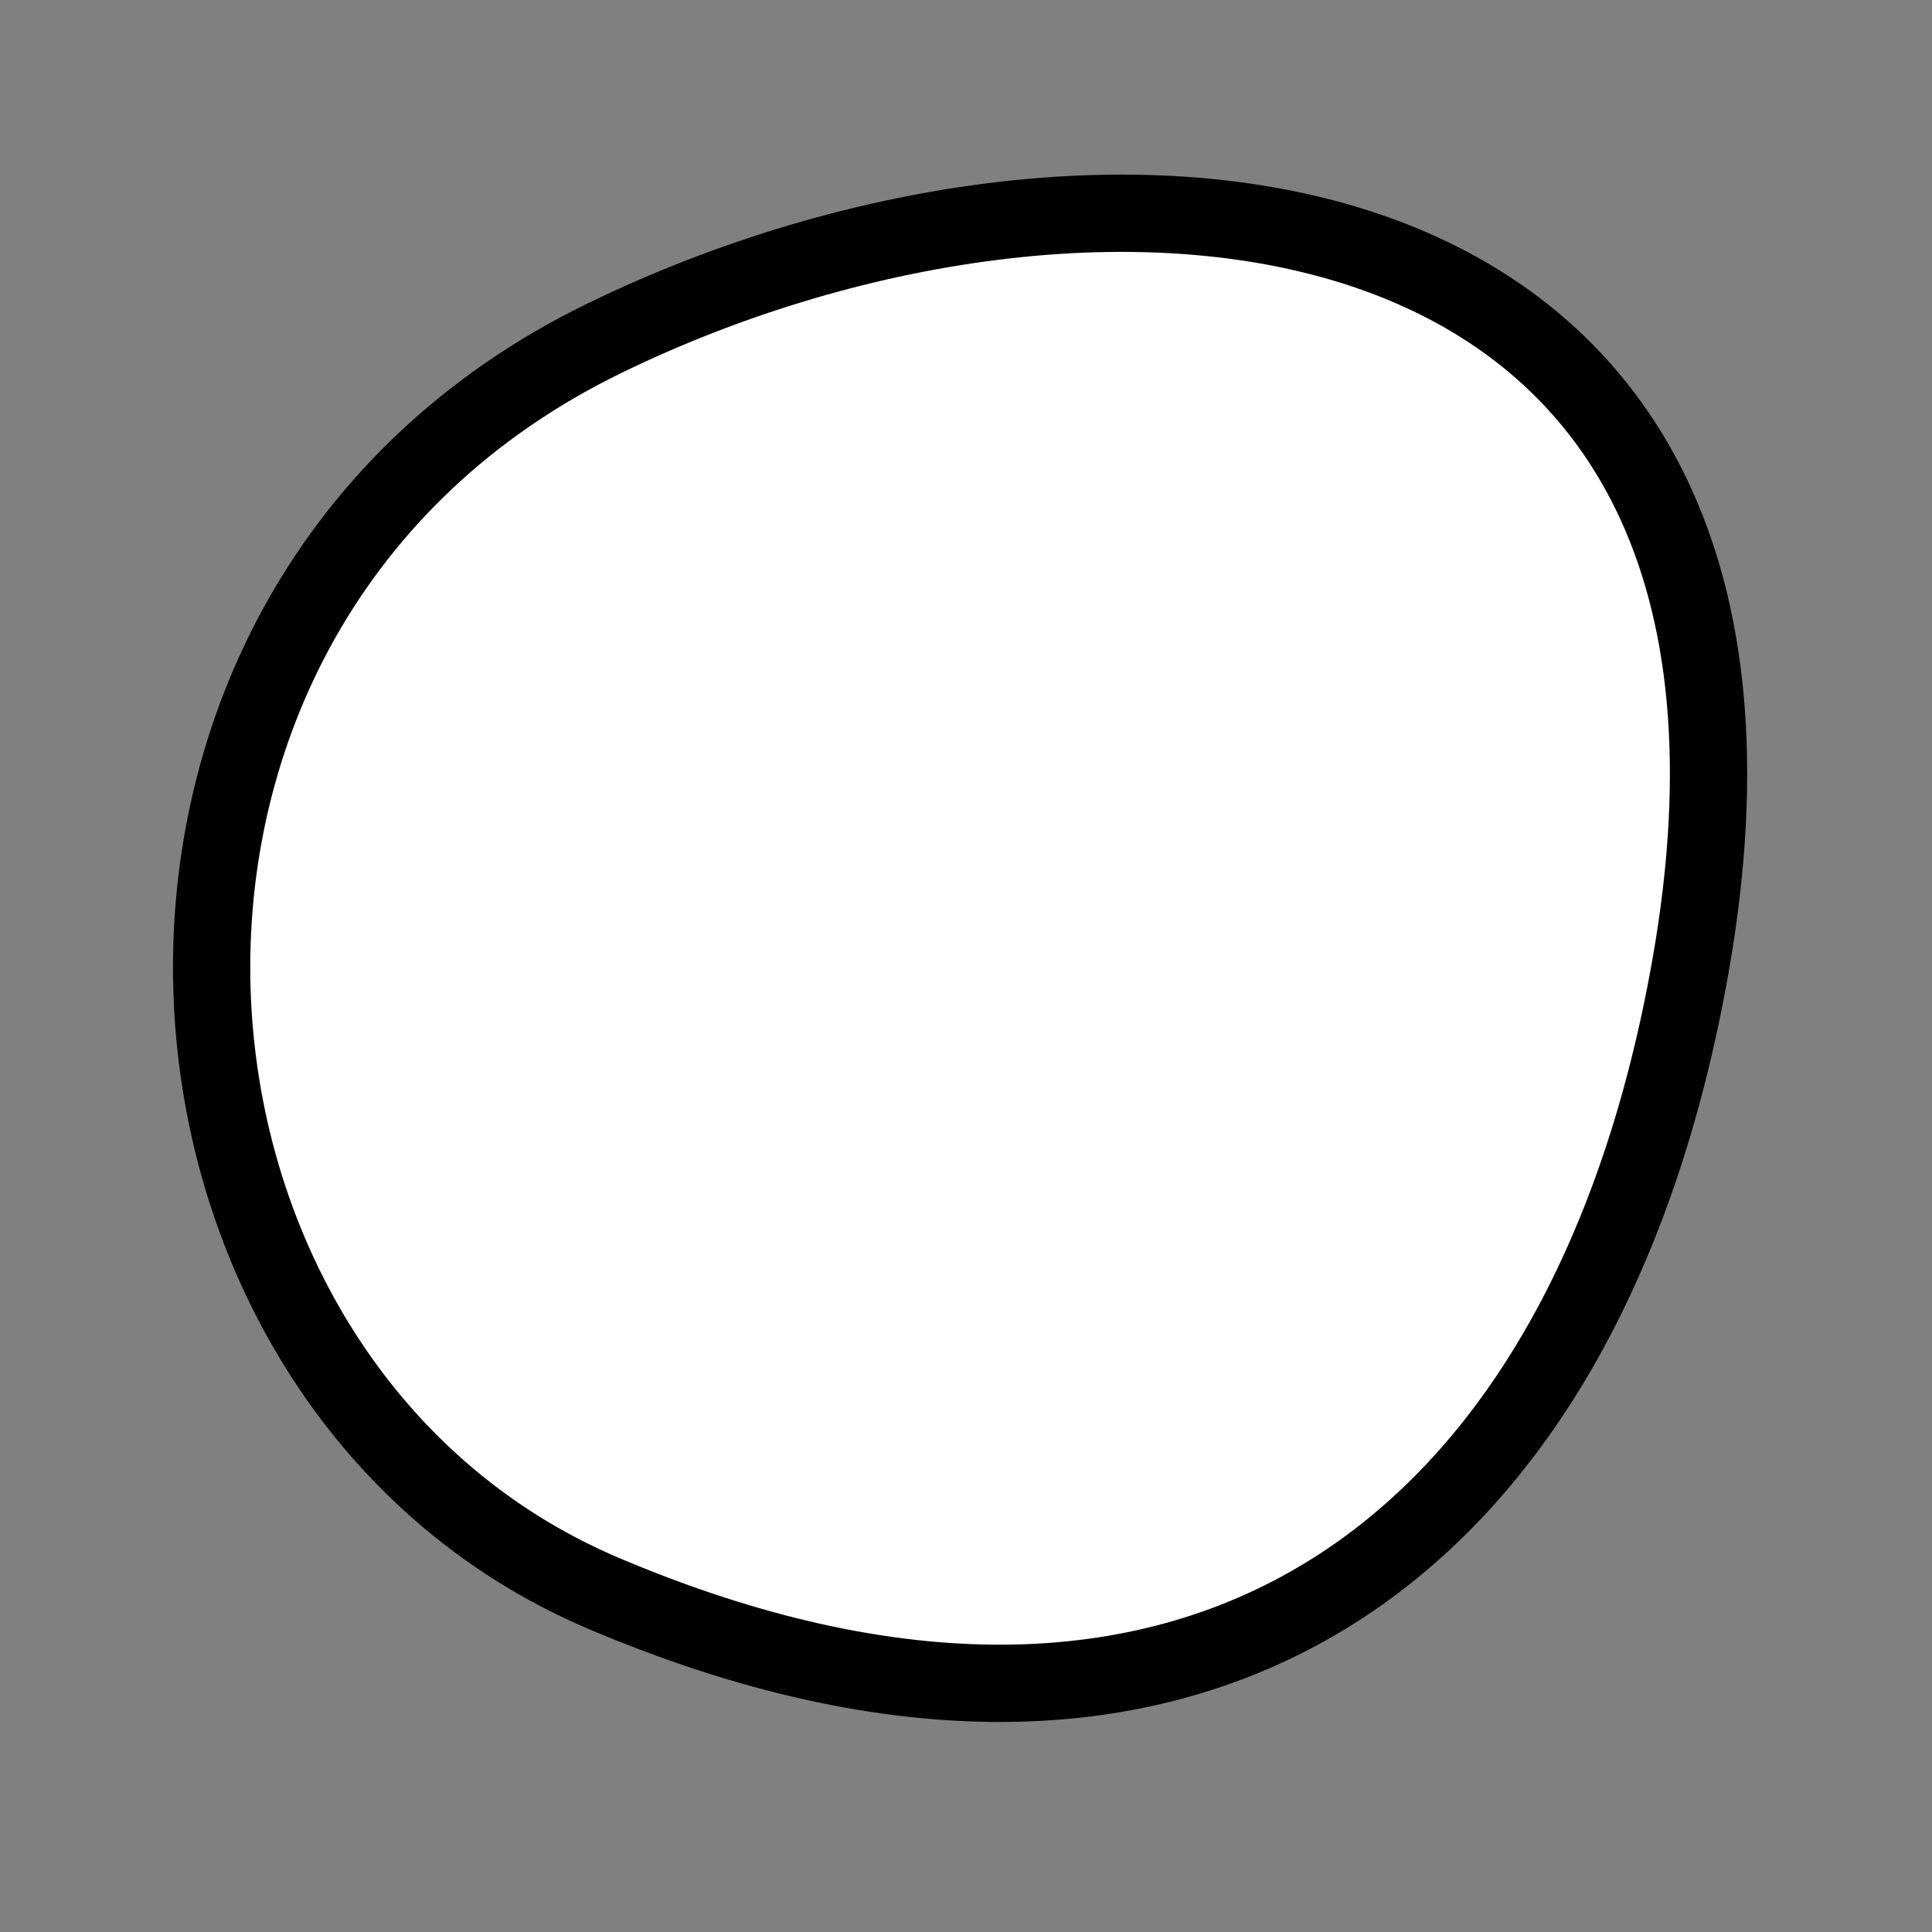 <?xml version="1.0" encoding="utf-8"?>
<svg version="1.1" xmlns="http://www.w3.org/2000/svg" xmlns:xlink= "http://www.w3.org/1999/xlink"  viewBox="0 0 400 400" width="400" height="400">
<rect x="0" y="0" width="400" height="400" fill="#808080" stroke="none"/>
<style type="text/css">
circle,
.bezier{
	stroke:#000000;
	fill:#fff;
	stroke-width:16;
}
</style>
<g>
  <path id="bezier" d="M350,200C328.29,323.1 245.59,381.09 125,329.904C22.82,286.53 10.85,125.77 125,70.096C229.26,19.25 379.35,33.57 350,200" class="bezier"/>
</g>
</svg>